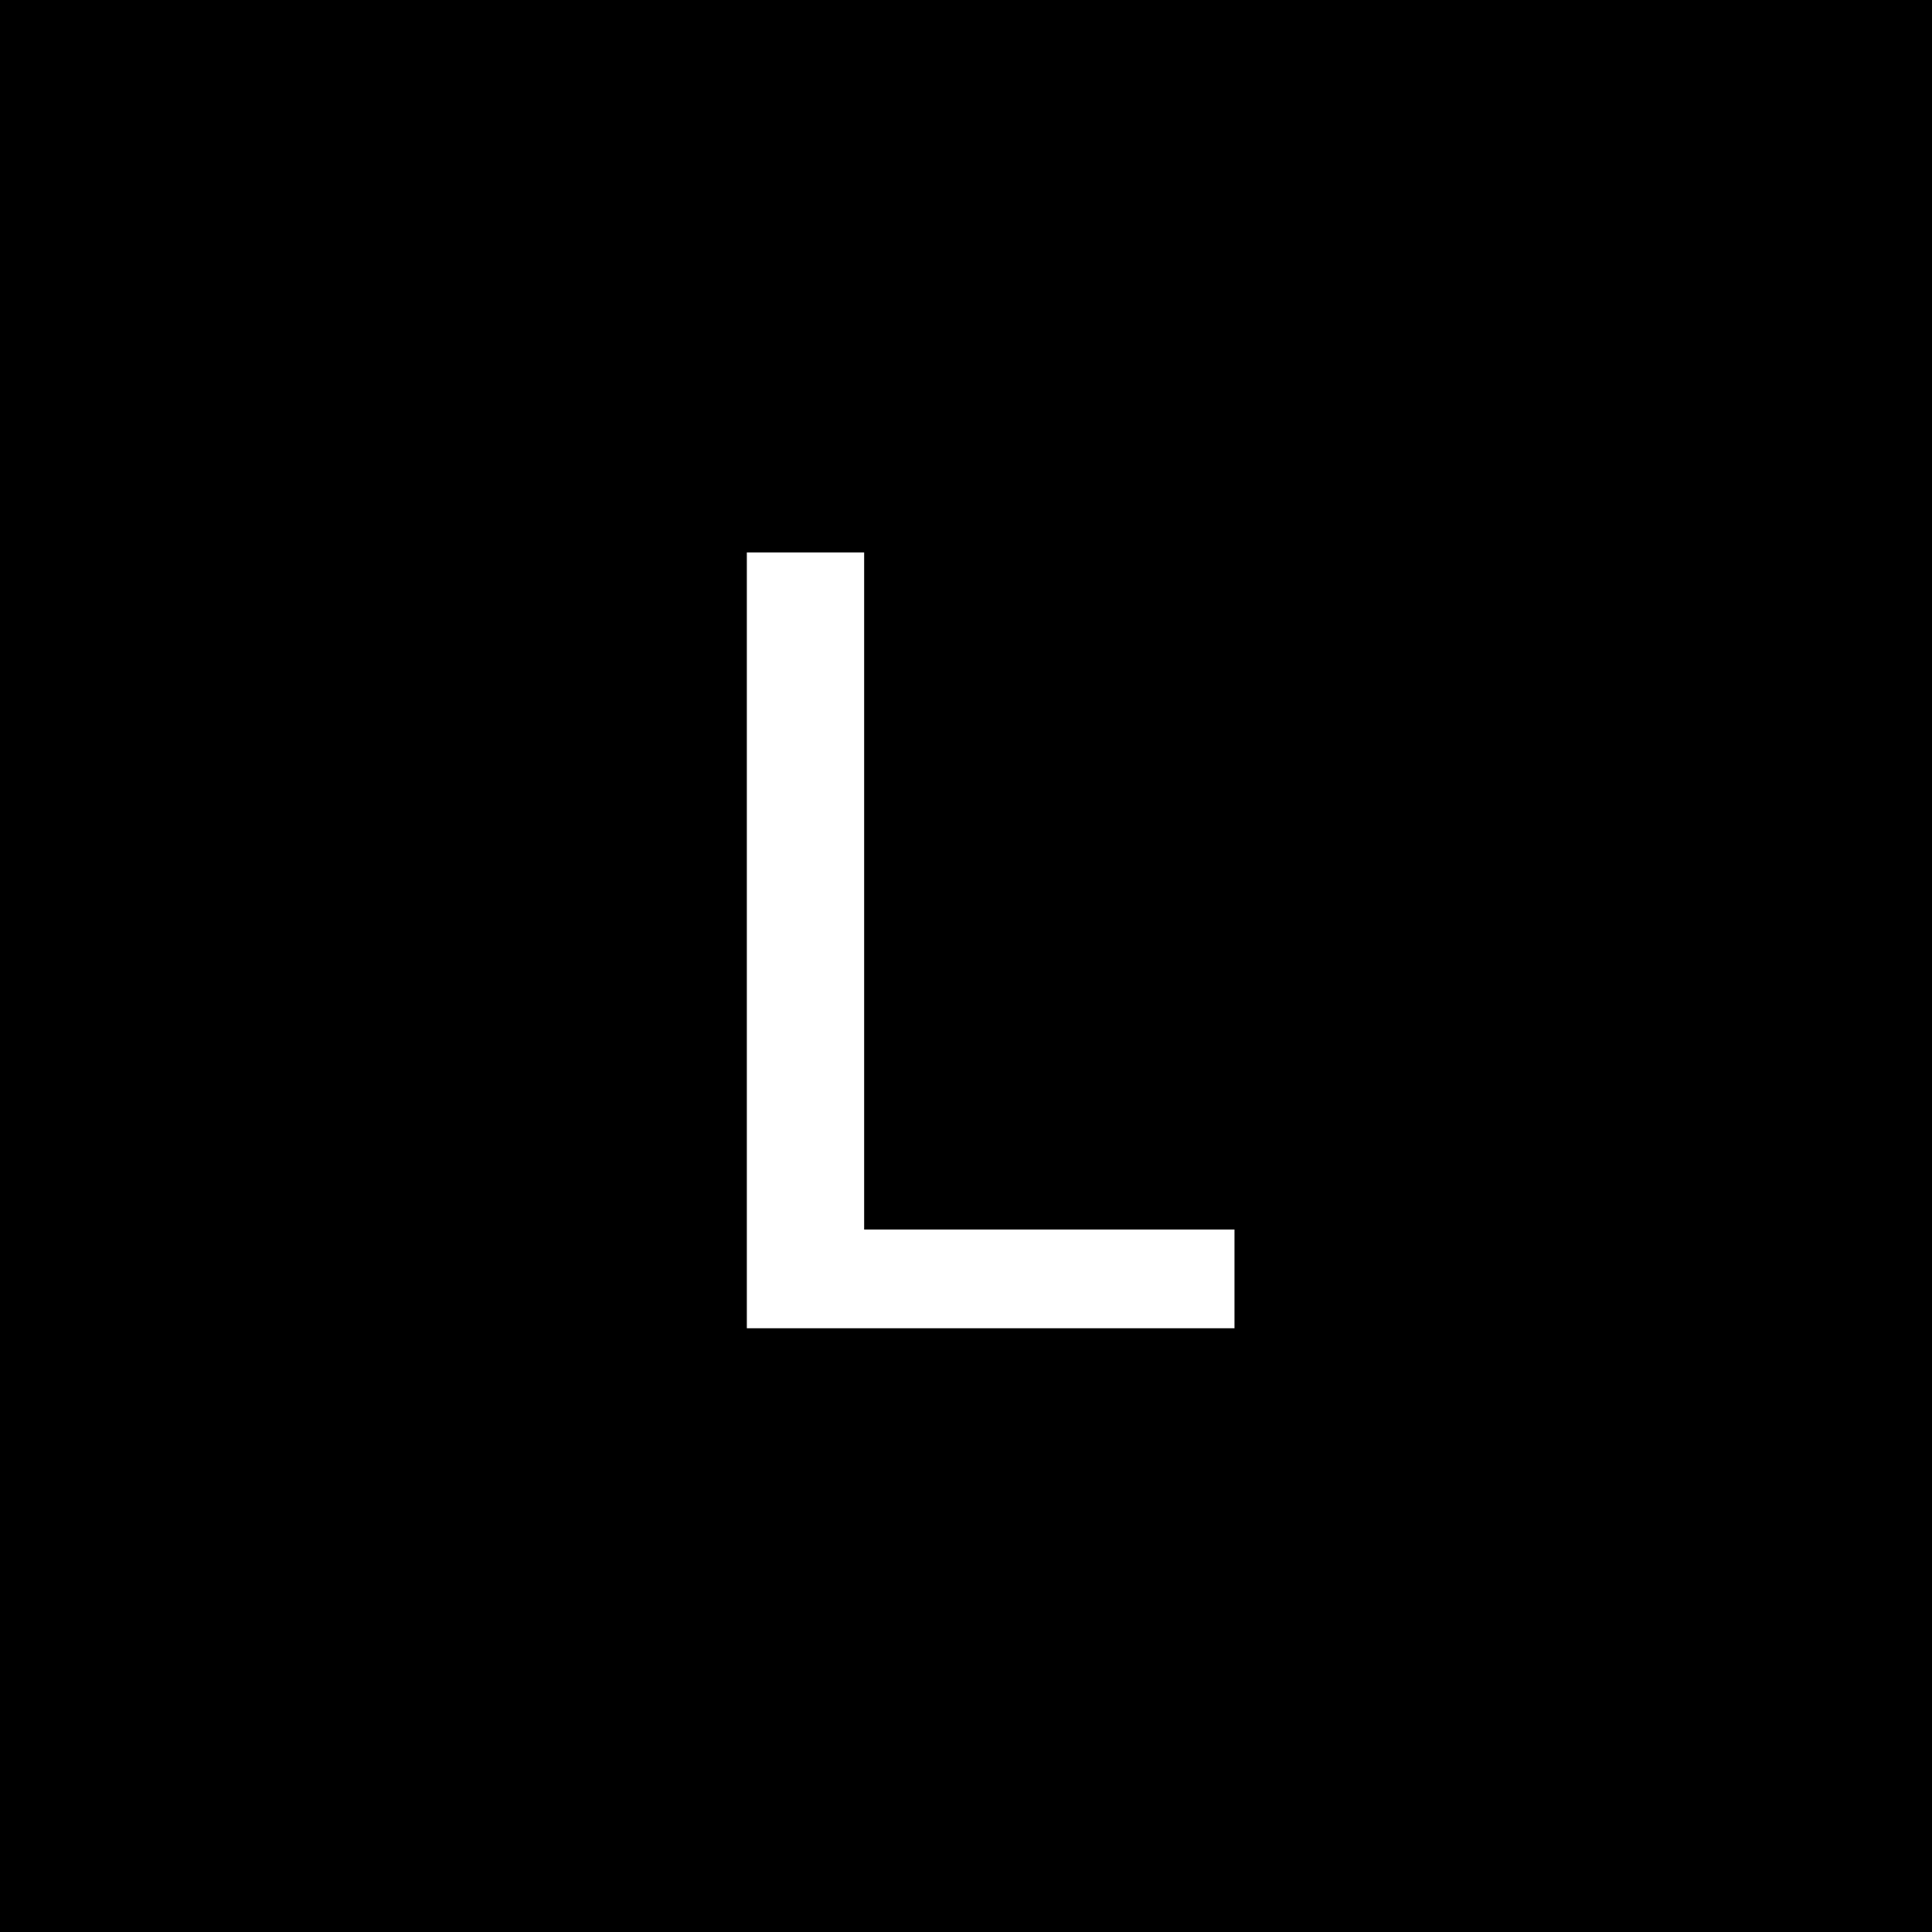 <svg xmlns="http://www.w3.org/2000/svg" width="32" height="32" fill="none" viewBox="0 0 32 32">
    <rect x="0" y="0" width="32" height="32" fill="#808080" stroke="none"/>
    <g clip-path="url(#a)">
        <path fill="#000" d="M32 0H0v32h32V0Z" />
        <path fill="#fff" d="M12.37 9.15h1.943v11.215h6.134V22H12.37V9.15Z" />
    </g>
    <defs>
        <clipPath id="a">
            <path fill="#fff" d="M0 0h32v32H0z" />
        </clipPath>
    </defs>
</svg>